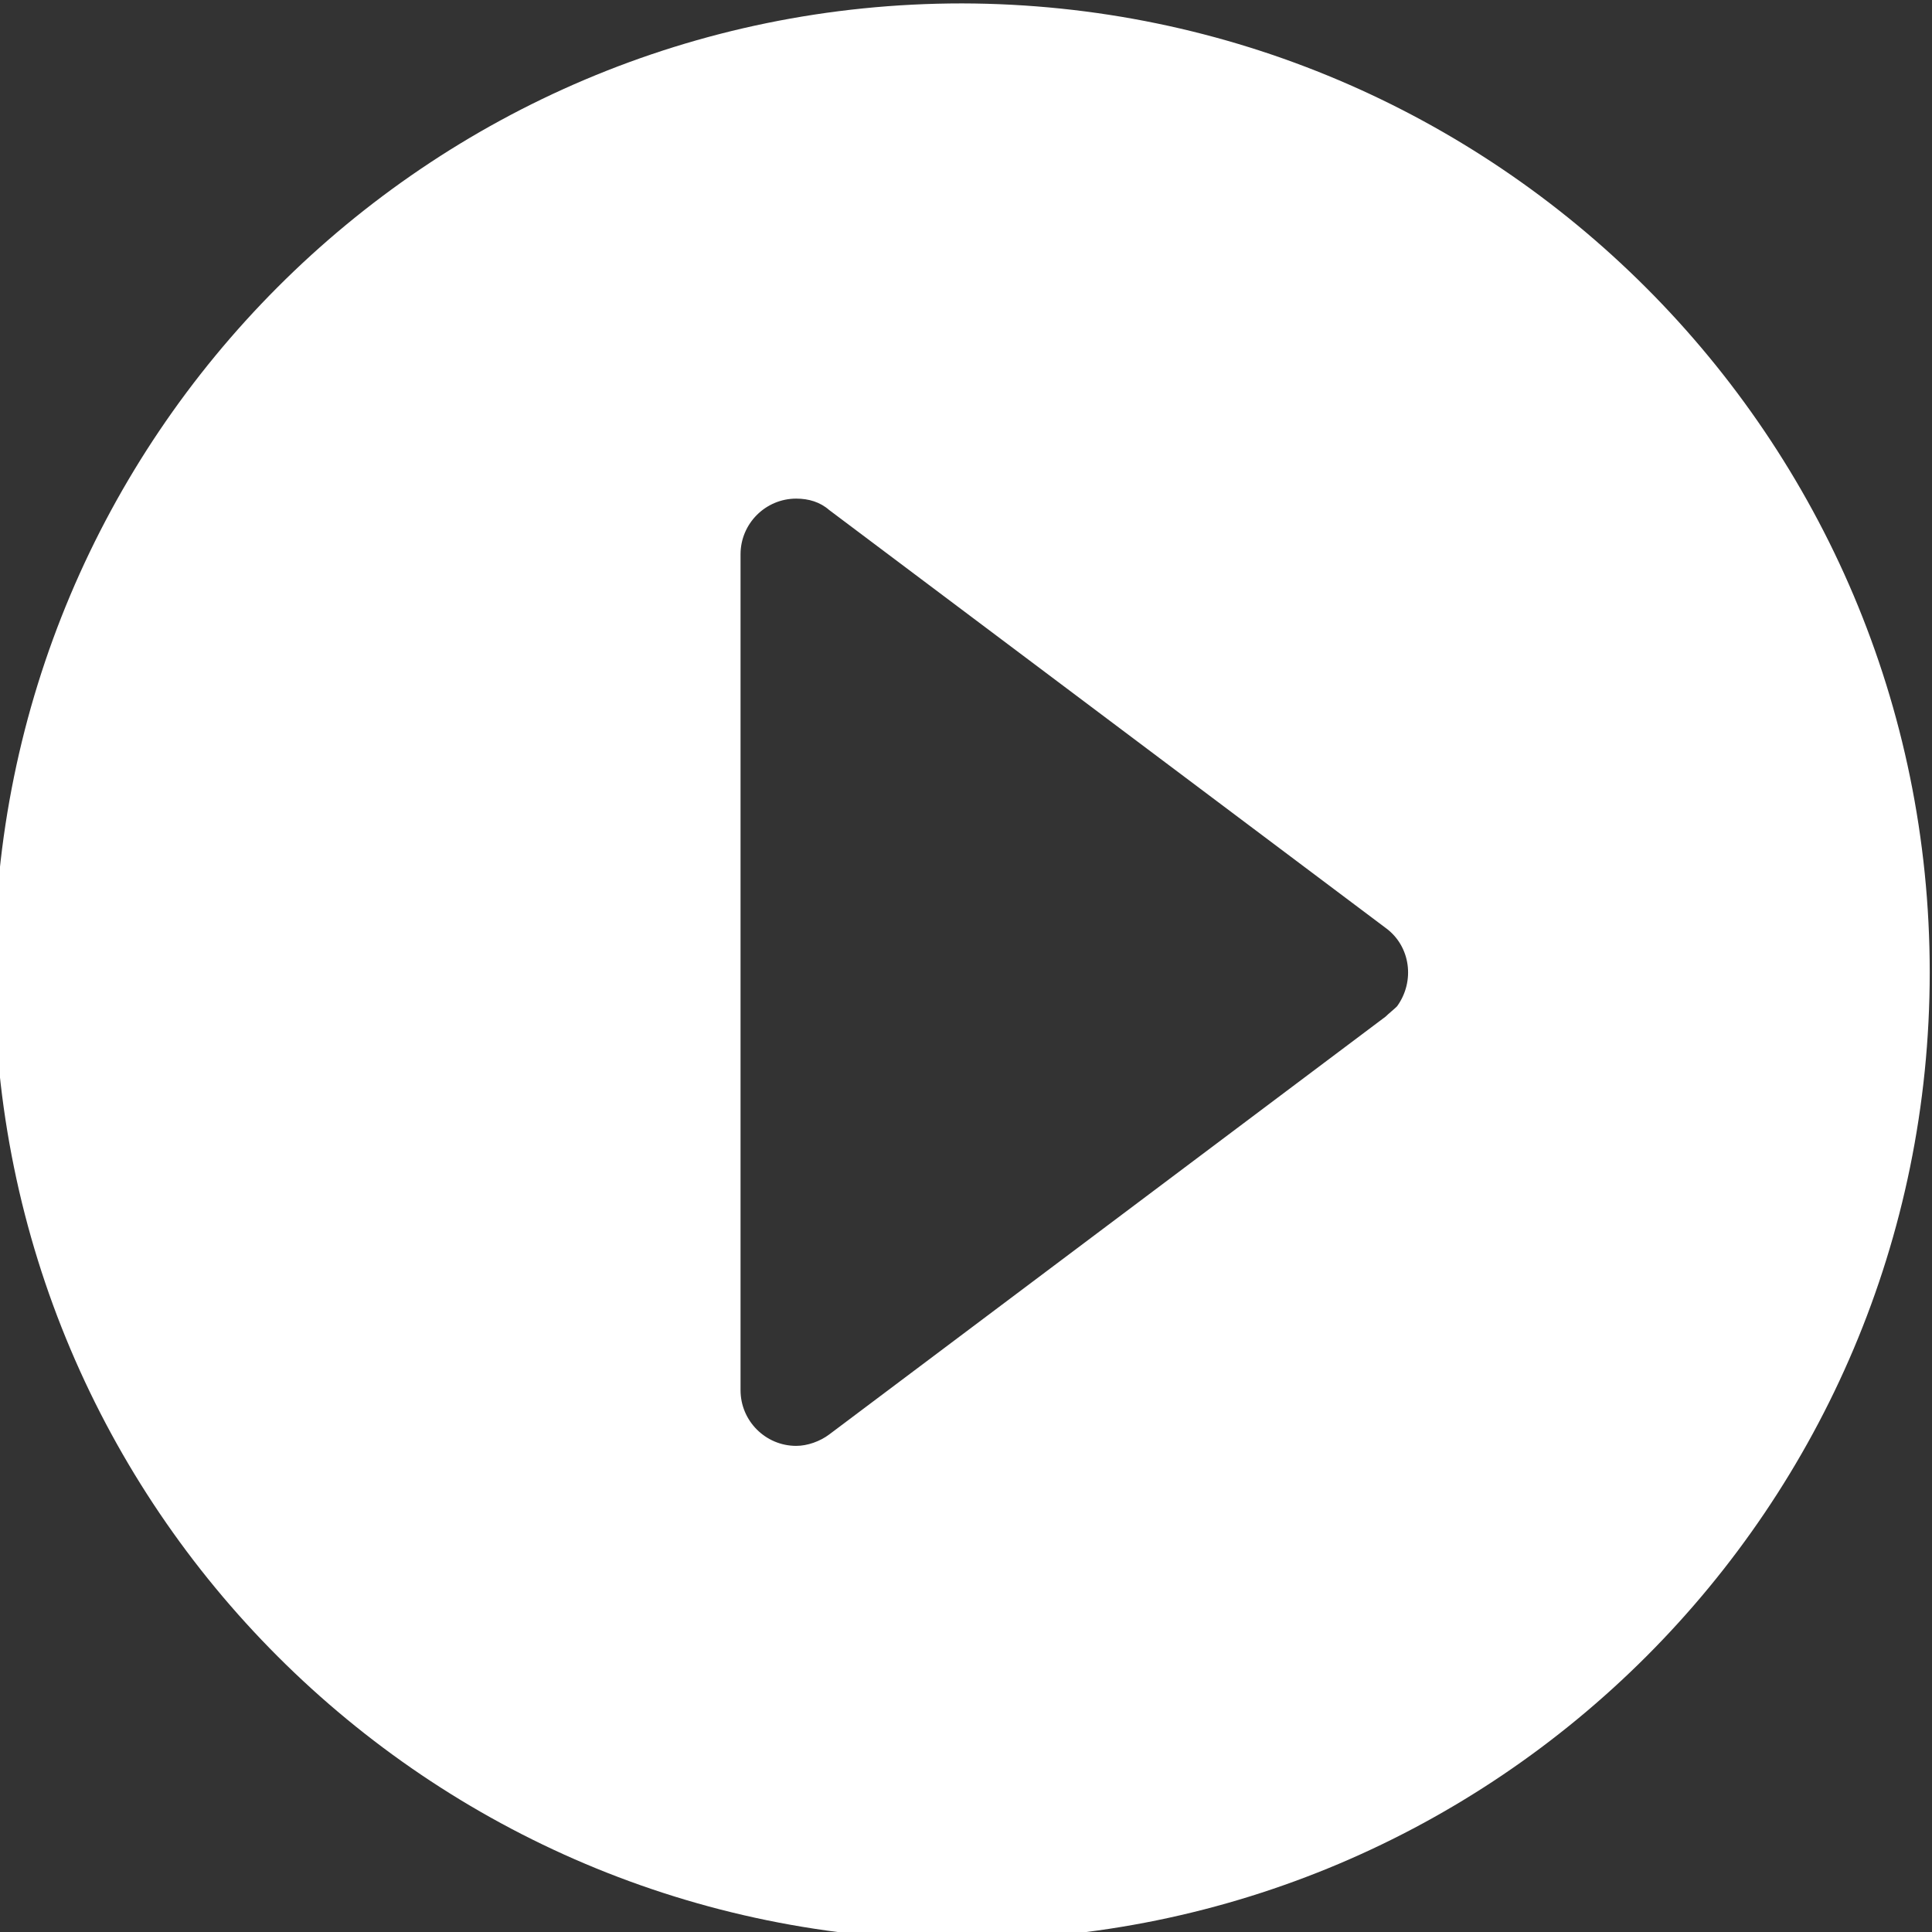 <?xml version="1.0" encoding="utf-8"?>
<!-- Generator: Adobe Illustrator 24.1.2, SVG Export Plug-In . SVG Version: 6.00 Build 0)  -->
<svg version="1.1" id="图层_1" xmlns="http://www.w3.org/2000/svg" xmlns:xlink="http://www.w3.org/1999/xlink" x="0px" y="0px"
	 viewBox="0 0 170.1 170.1" style="enable-background:new 0 0 170.1 170.1;" xml:space="preserve">
<rect x="0" y="0" width="170.1" height="170.1" fill="#333333" stroke="none"/>
<style type="text/css">
	.st0{fill:#FFFFFF;}
</style>
<g>
	<g>
		<path class="st0" d="M84.7,0.3C37.6,0.3-0.5,38.5-0.5,85.6c0,47.1,38.2,85.2,85.2,85.2c47.1,0,85.2-38.2,85.2-85.2
			C169.9,38.5,131.7,0.4,84.7,0.3L84.7,0.3z M122,89.5l-49,36.8c-0.8,0.6-1.9,1-2.9,1c-2.7,0-4.9-2.2-4.9-4.9V48.8
			c0-2.7,2.2-4.9,4.9-4.9c1.1,0,2.1,0.3,2.9,1l49,36.8c2.2,1.6,2.6,4.7,1,6.9C122.7,88.9,122.3,89.2,122,89.5L122,89.5z M122,89.5"
			/>
	</g>
</g>
</svg>
